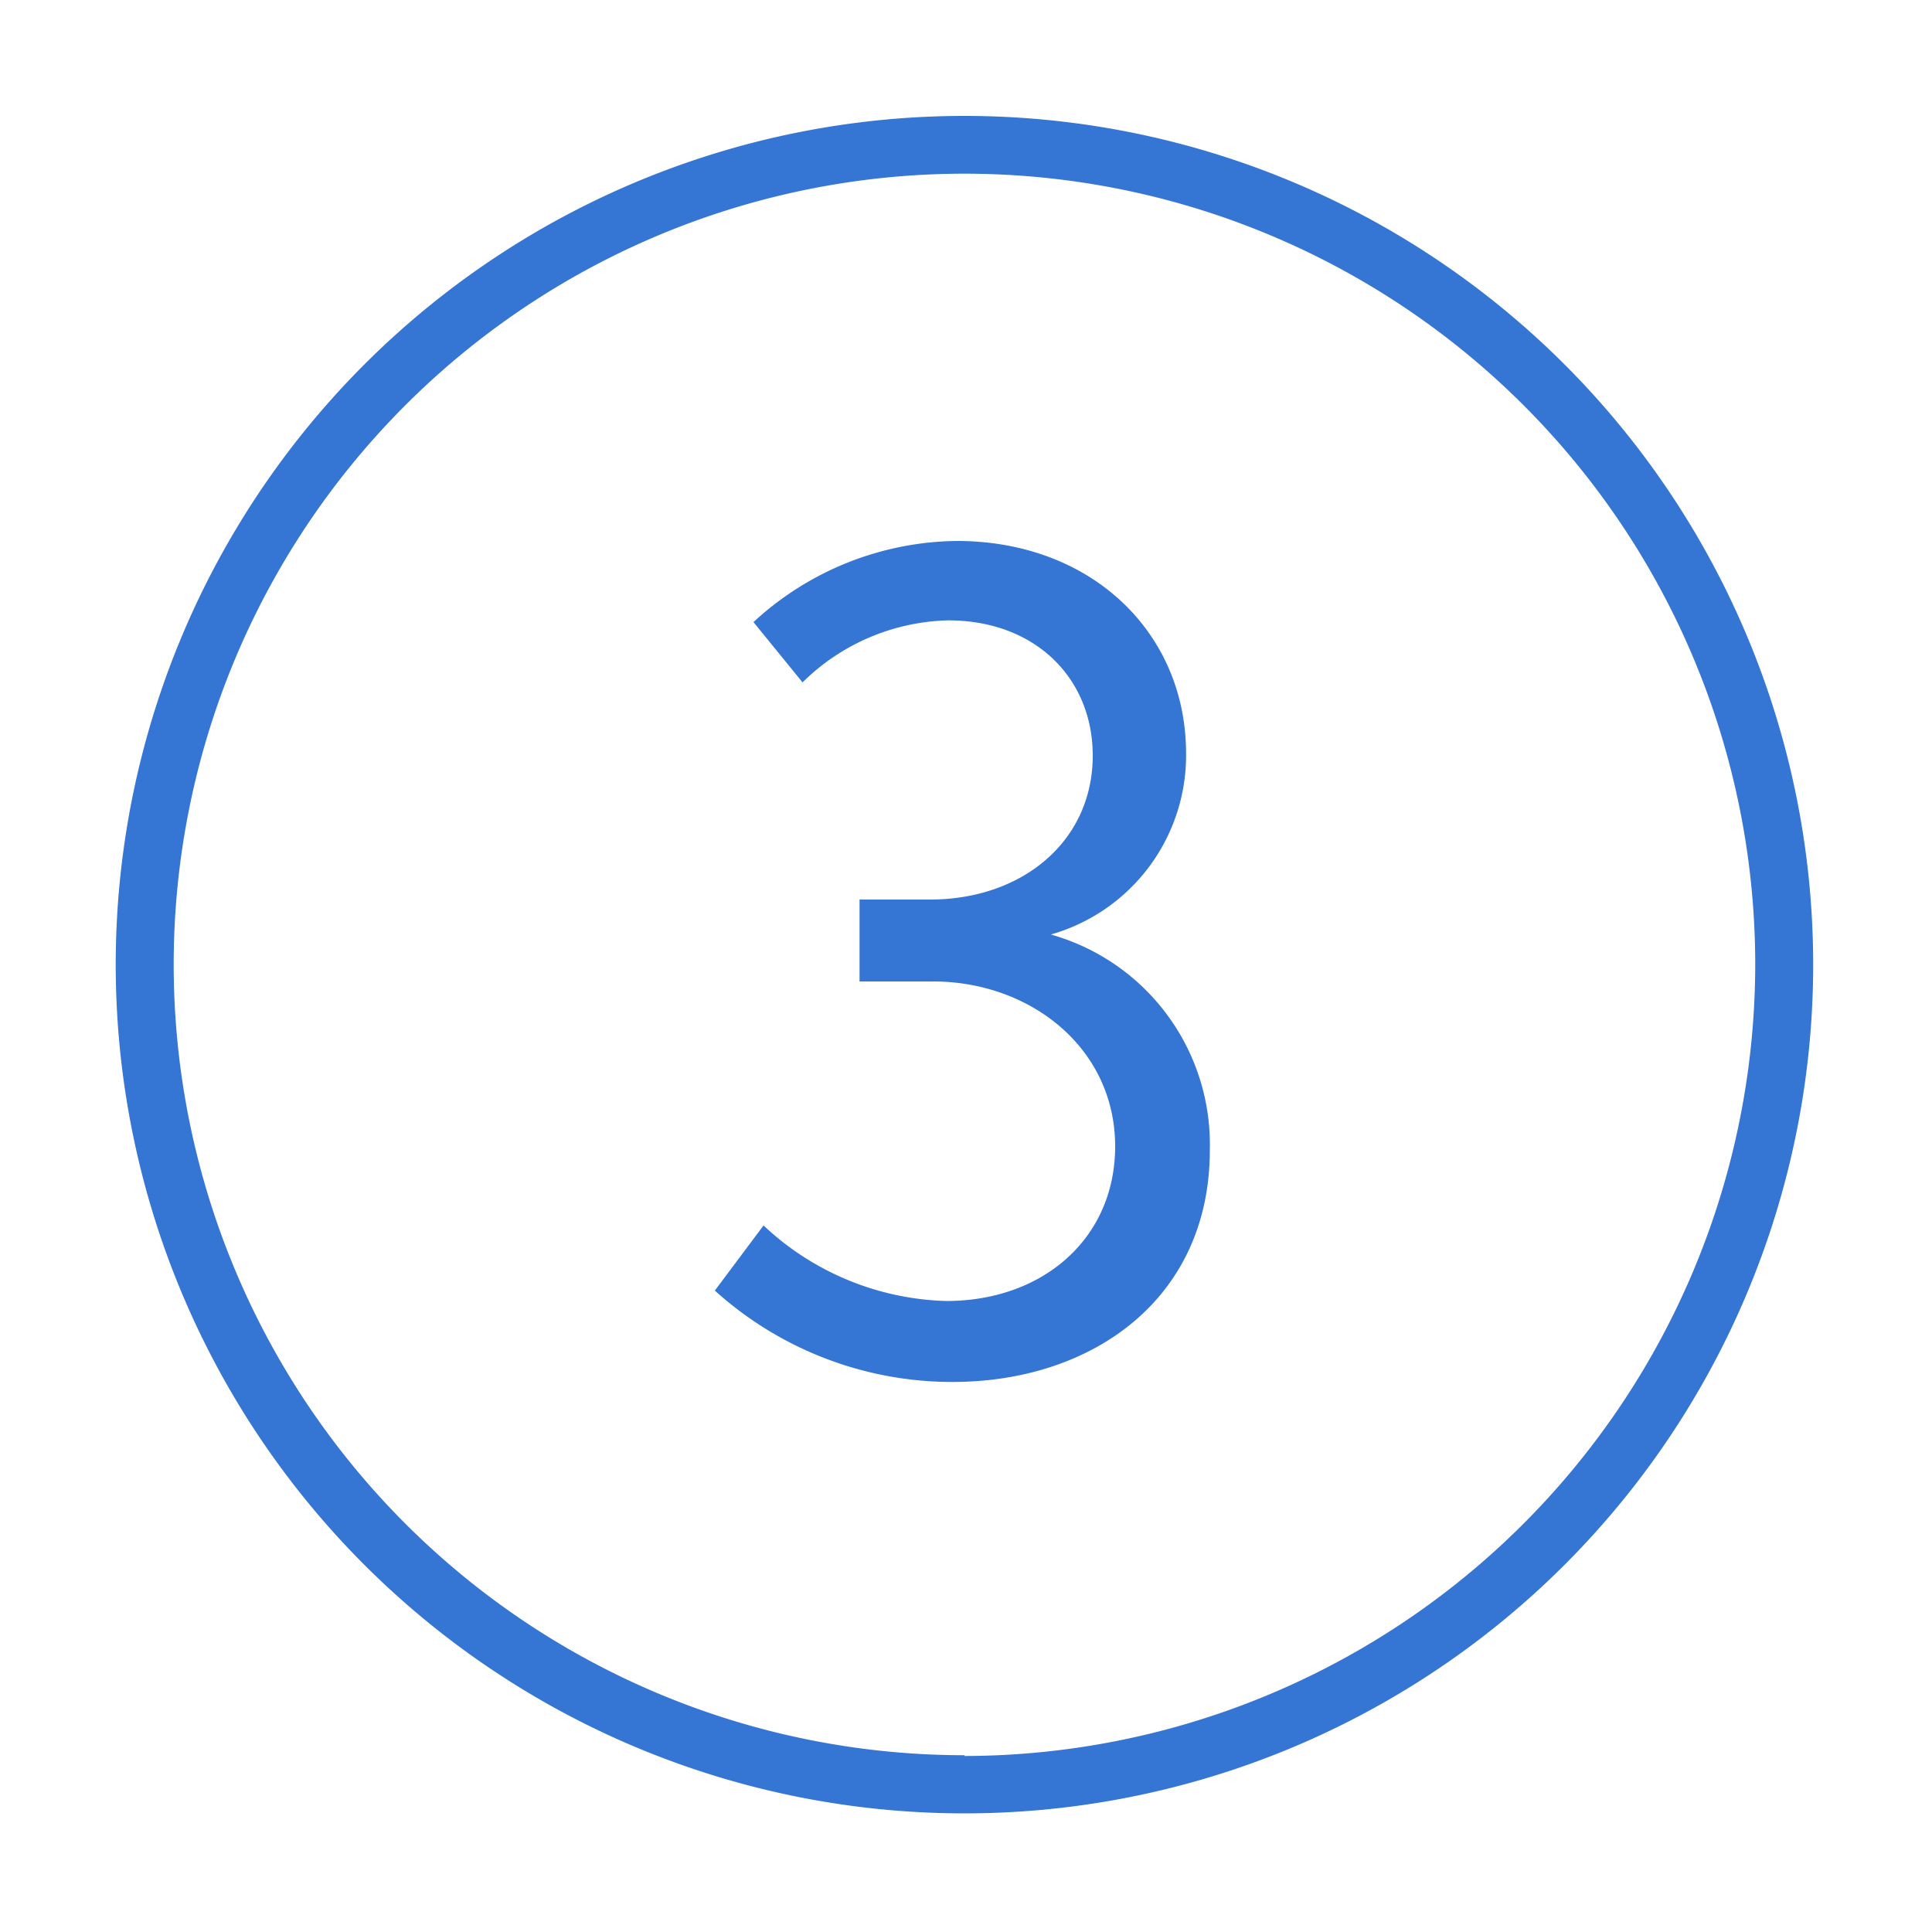 <svg id="Outlined" xmlns="http://www.w3.org/2000/svg" viewBox="0 0 100 100"><defs><style>.cls-1{fill:#3575d3;}</style></defs><title>Icons-02-OUTLINED</title><path class="cls-1" d="M49.93,6A43.93,43.93,0,1,0,93.85,50,43.93,43.93,0,0,0,49.93,6Zm0,84.85A40.93,40.93,0,1,1,90.85,50,41,41,0,0,1,49.93,90.89Z"/><path class="cls-1" d="M54.39,48.37a9.64,9.64,0,0,0,7-9.45C61.35,32.72,56.48,28,49.52,28A15.75,15.75,0,0,0,39,32.2l2.54,3.12a11.09,11.09,0,0,1,7.54-3.21c4.51,0,7.48,3,7.48,7,0,4.42-3.63,7.45-8.42,7.45H44.49v4.24H48.3c5,0,9.42,3.42,9.42,8.54,0,4.72-3.69,8-8.75,8a14.37,14.37,0,0,1-9.45-3.91L37,66.8A18.33,18.33,0,0,0,49.3,71.53c7.27,0,13.32-4.33,13.32-12A11.29,11.29,0,0,0,54.39,48.37Z"/></svg>
